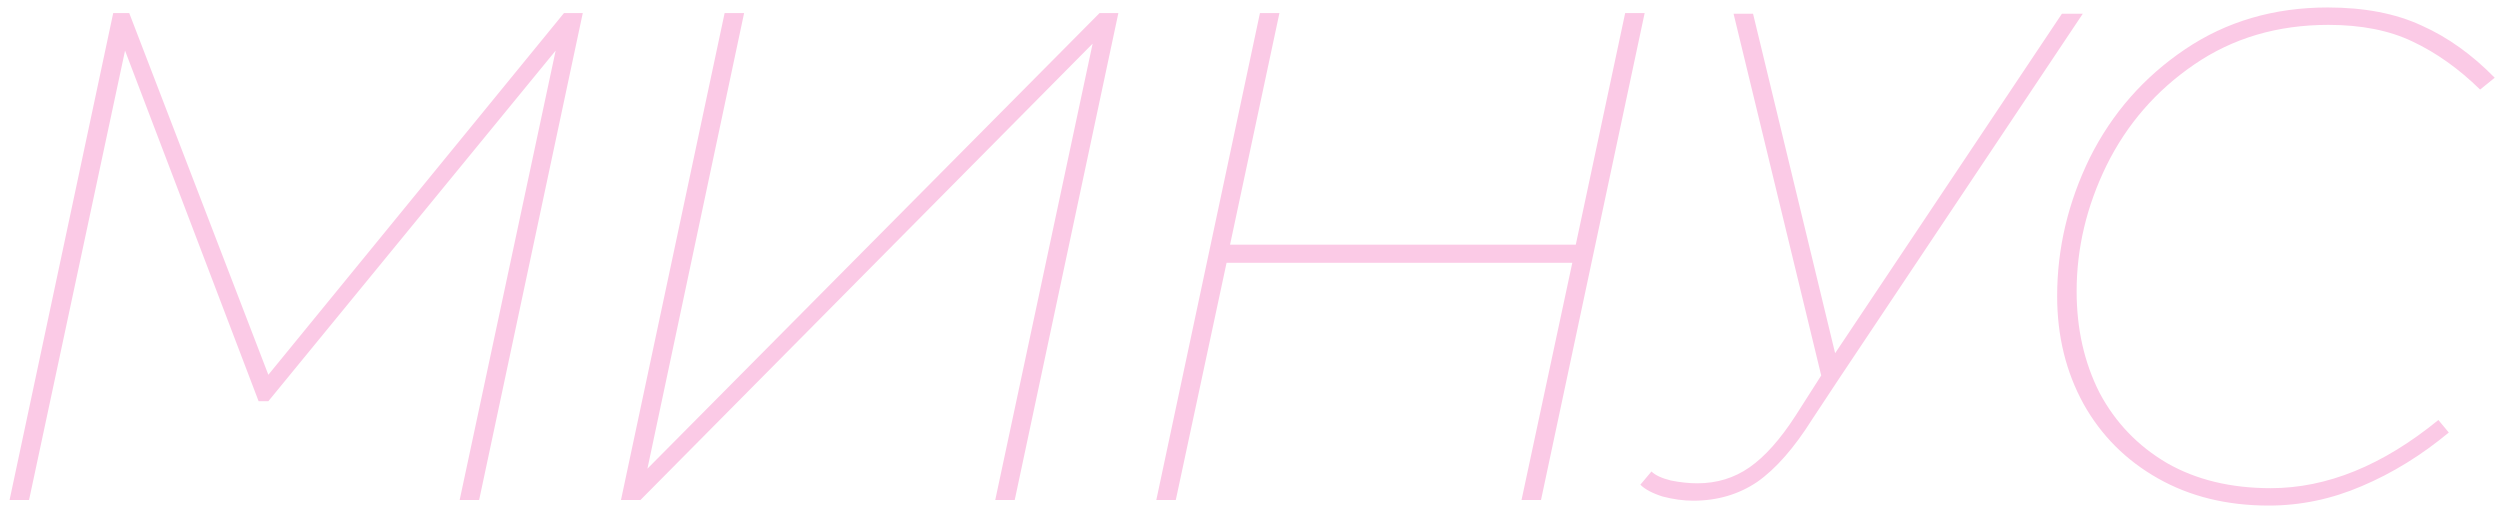 <?xml version="1.0" encoding="UTF-8"?> <svg xmlns="http://www.w3.org/2000/svg" width="115" height="24" viewBox="0 0 115 24" fill="none"> <path d="M12.344 17.24L25.944 0.6H26.808L22.04 23H21.144L25.56 2.328L12.344 18.456H11.896L5.752 2.328L1.336 23H0.44L5.208 0.6H5.944L12.344 17.24ZM51.445 0.6L46.677 23H45.781L50.261 2.008L29.461 23H28.565L33.333 0.6H34.229L29.781 21.56L50.581 0.6H51.445ZM72.486 11.256L74.758 0.6H75.654L70.886 23H69.99L72.326 12.088H56.422L54.086 23H53.19L57.958 0.6H58.854L56.582 11.256H72.486ZM94.848 0.632H95.808L84.608 17.4L83.36 19.288C82.528 20.611 81.685 21.571 80.832 22.168C79.979 22.744 78.997 23.032 77.888 23.032C77.44 23.032 76.971 22.968 76.48 22.84C76.011 22.691 75.669 22.509 75.456 22.296L75.968 21.688C76.139 21.859 76.437 21.997 76.864 22.104C77.291 22.189 77.696 22.232 78.08 22.232C78.976 22.232 79.776 21.987 80.48 21.496C81.184 21.005 81.888 20.216 82.592 19.128L83.776 17.272L79.744 0.632H80.64L84.416 16.248L94.848 0.632ZM104.357 23.256C102.437 23.256 100.741 22.84 99.269 22.008C97.797 21.176 96.656 20.035 95.845 18.584C95.035 17.112 94.629 15.459 94.629 13.624C94.629 11.427 95.131 9.304 96.133 7.256C97.157 5.208 98.619 3.544 100.517 2.264C102.416 0.984 104.603 0.344 107.077 0.344C108.763 0.344 110.203 0.621 111.397 1.176C112.592 1.709 113.712 2.509 114.757 3.576L114.085 4.12C113.104 3.16 112.069 2.424 110.981 1.912C109.915 1.4 108.624 1.144 107.109 1.144C104.763 1.144 102.704 1.752 100.933 2.968C99.184 4.163 97.84 5.709 96.901 7.608C95.984 9.485 95.525 11.416 95.525 13.4C95.525 15.128 95.877 16.685 96.581 18.072C97.307 19.437 98.341 20.515 99.685 21.304C101.029 22.072 102.619 22.456 104.453 22.456C107.035 22.456 109.605 21.411 112.165 19.32L112.645 19.896C111.387 20.941 110.053 21.763 108.645 22.36C107.259 22.957 105.829 23.256 104.357 23.256Z" fill="#FBCAE6"></path> </svg> 
